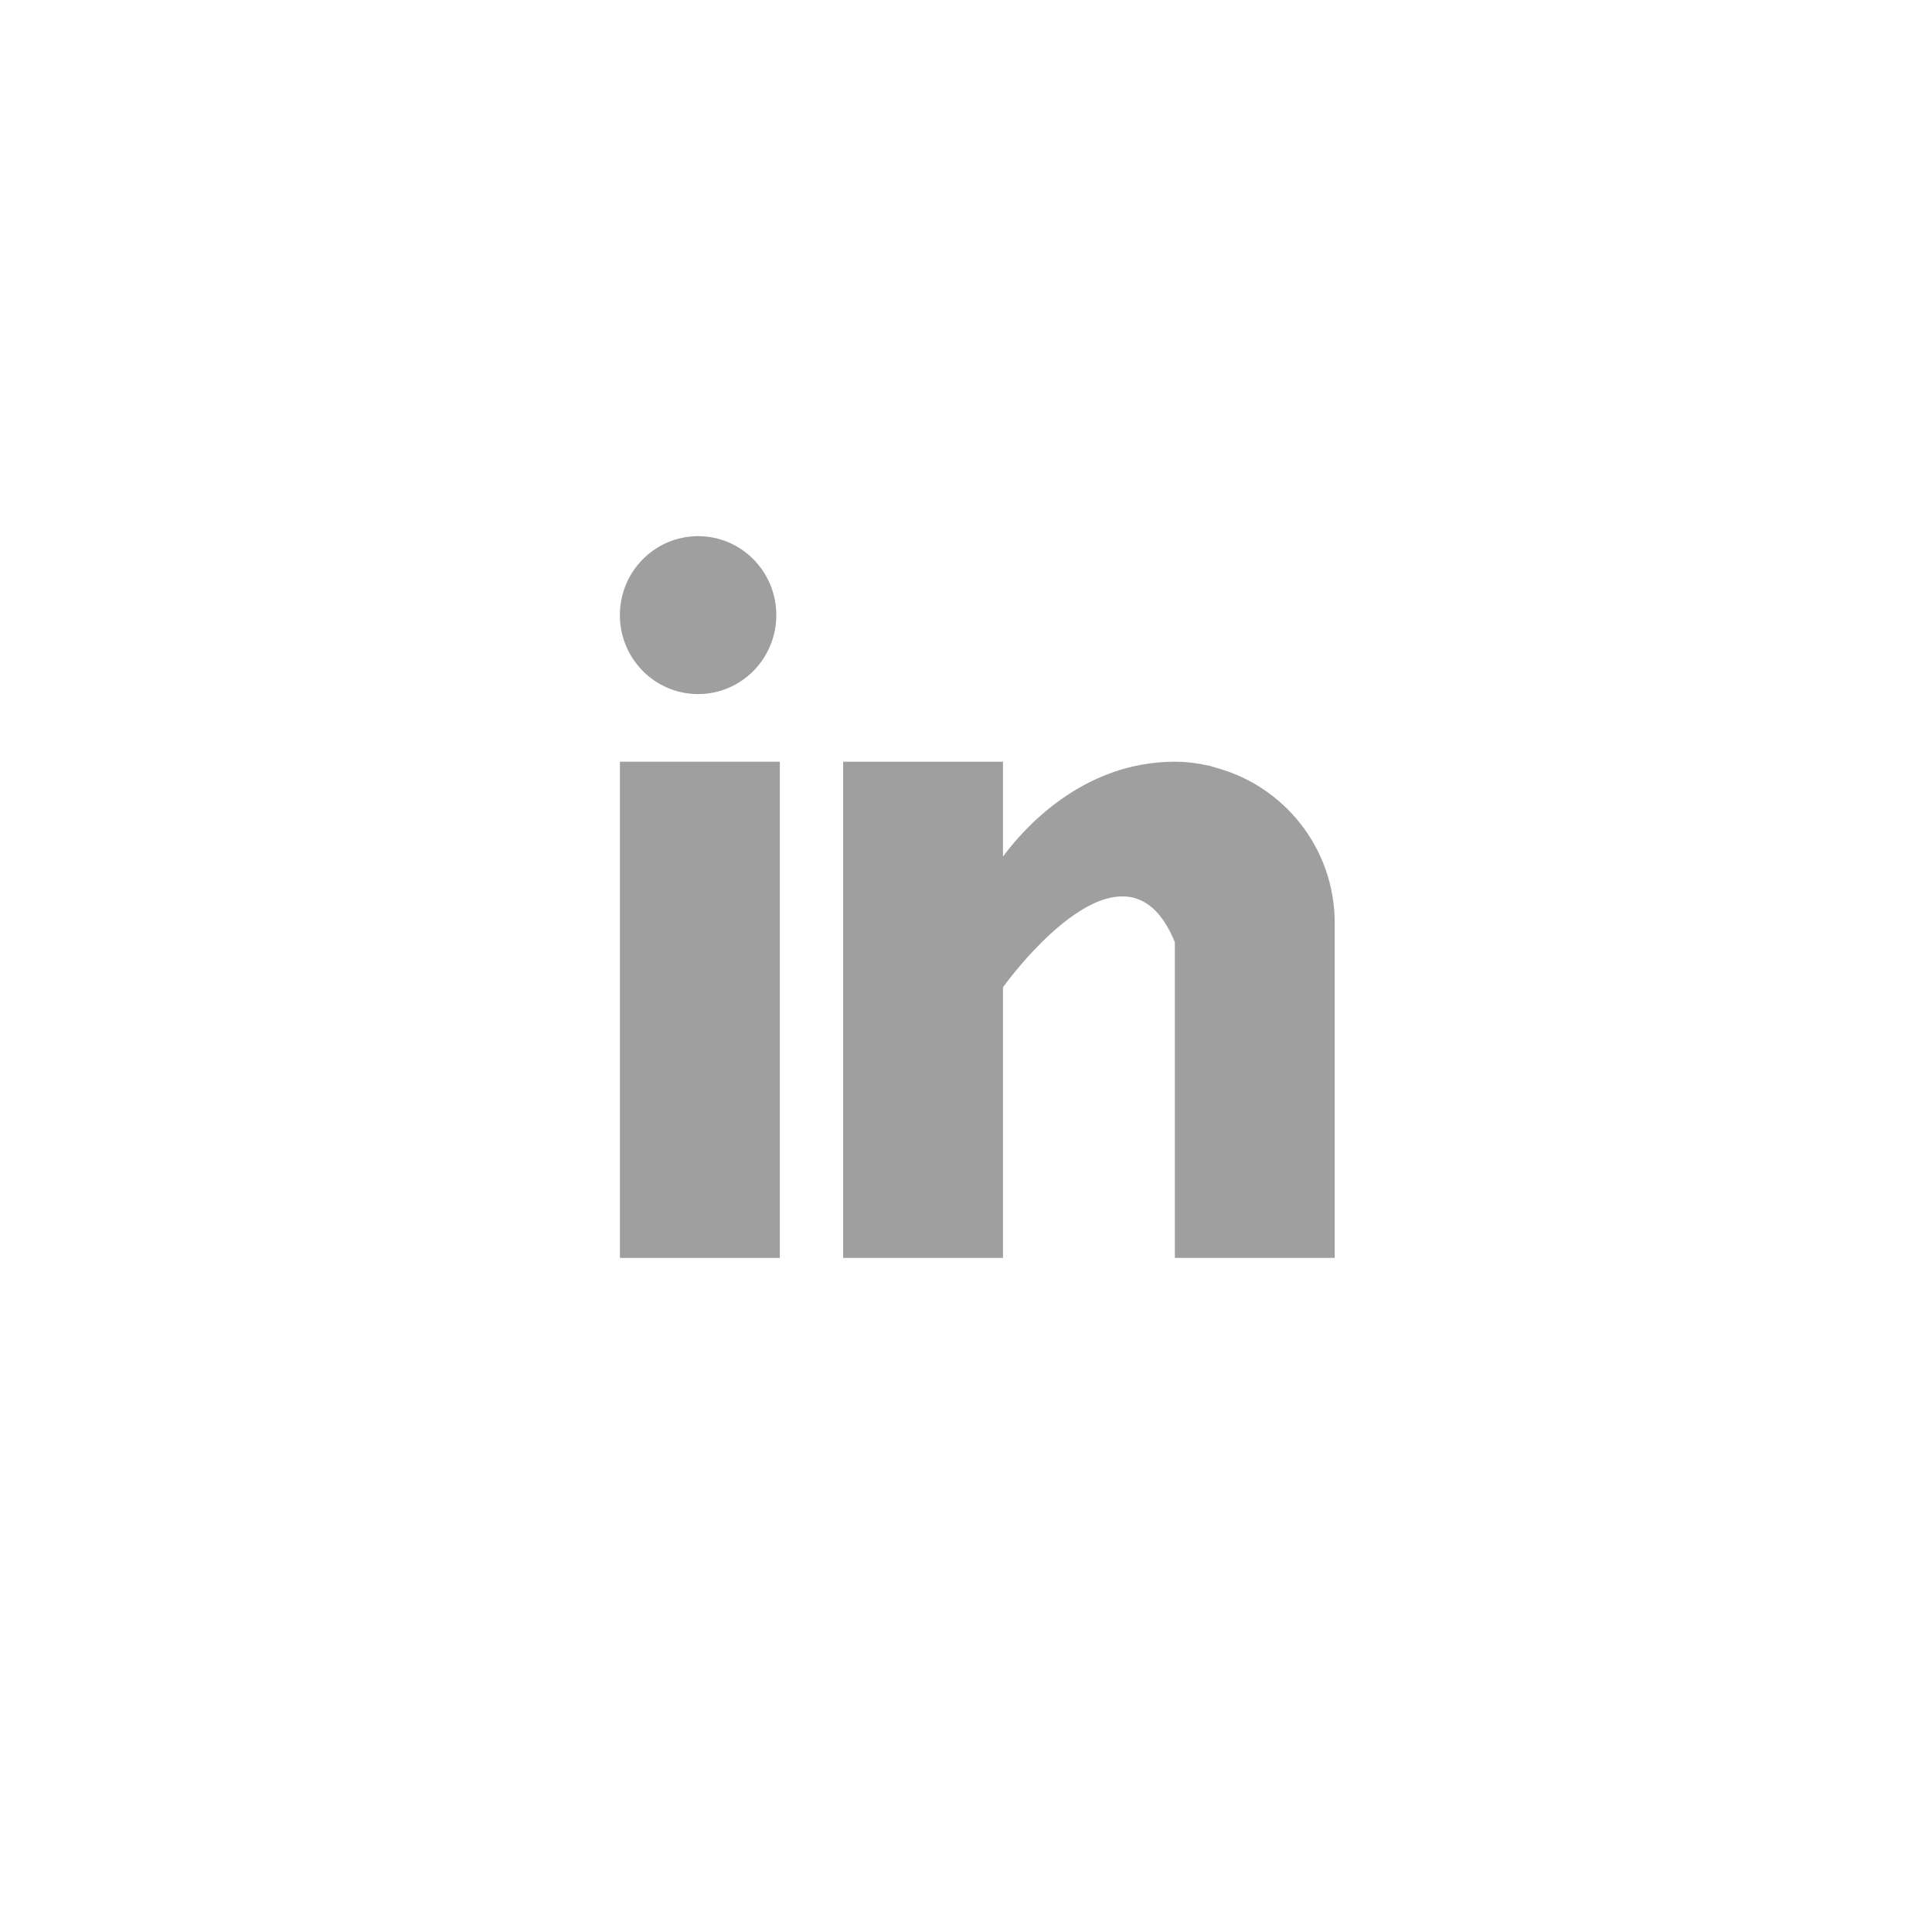 <svg width="39" height="39" viewBox="0 0 39 39" fill="none" xmlns="http://www.w3.org/2000/svg">
<rect x="12.514" y="15.376" width="3.228" height="10.017" fill="#9F9F9F"/>
<path d="M24.529 15.493C24.495 15.482 24.462 15.471 24.426 15.461C24.383 15.451 24.34 15.443 24.295 15.435C24.124 15.401 23.936 15.376 23.716 15.376C21.834 15.376 20.641 16.757 20.247 17.291V15.376H17.02V25.393H20.247V19.929C20.247 19.929 22.687 16.5 23.716 19.019C23.716 21.267 23.716 25.393 23.716 25.393H26.943V18.633C26.943 17.12 25.916 15.859 24.529 15.493Z" fill="#9F9F9F"/>
<ellipse cx="14.092" cy="12.417" rx="1.579" ry="1.594" fill="#9F9F9F"/>
</svg>
